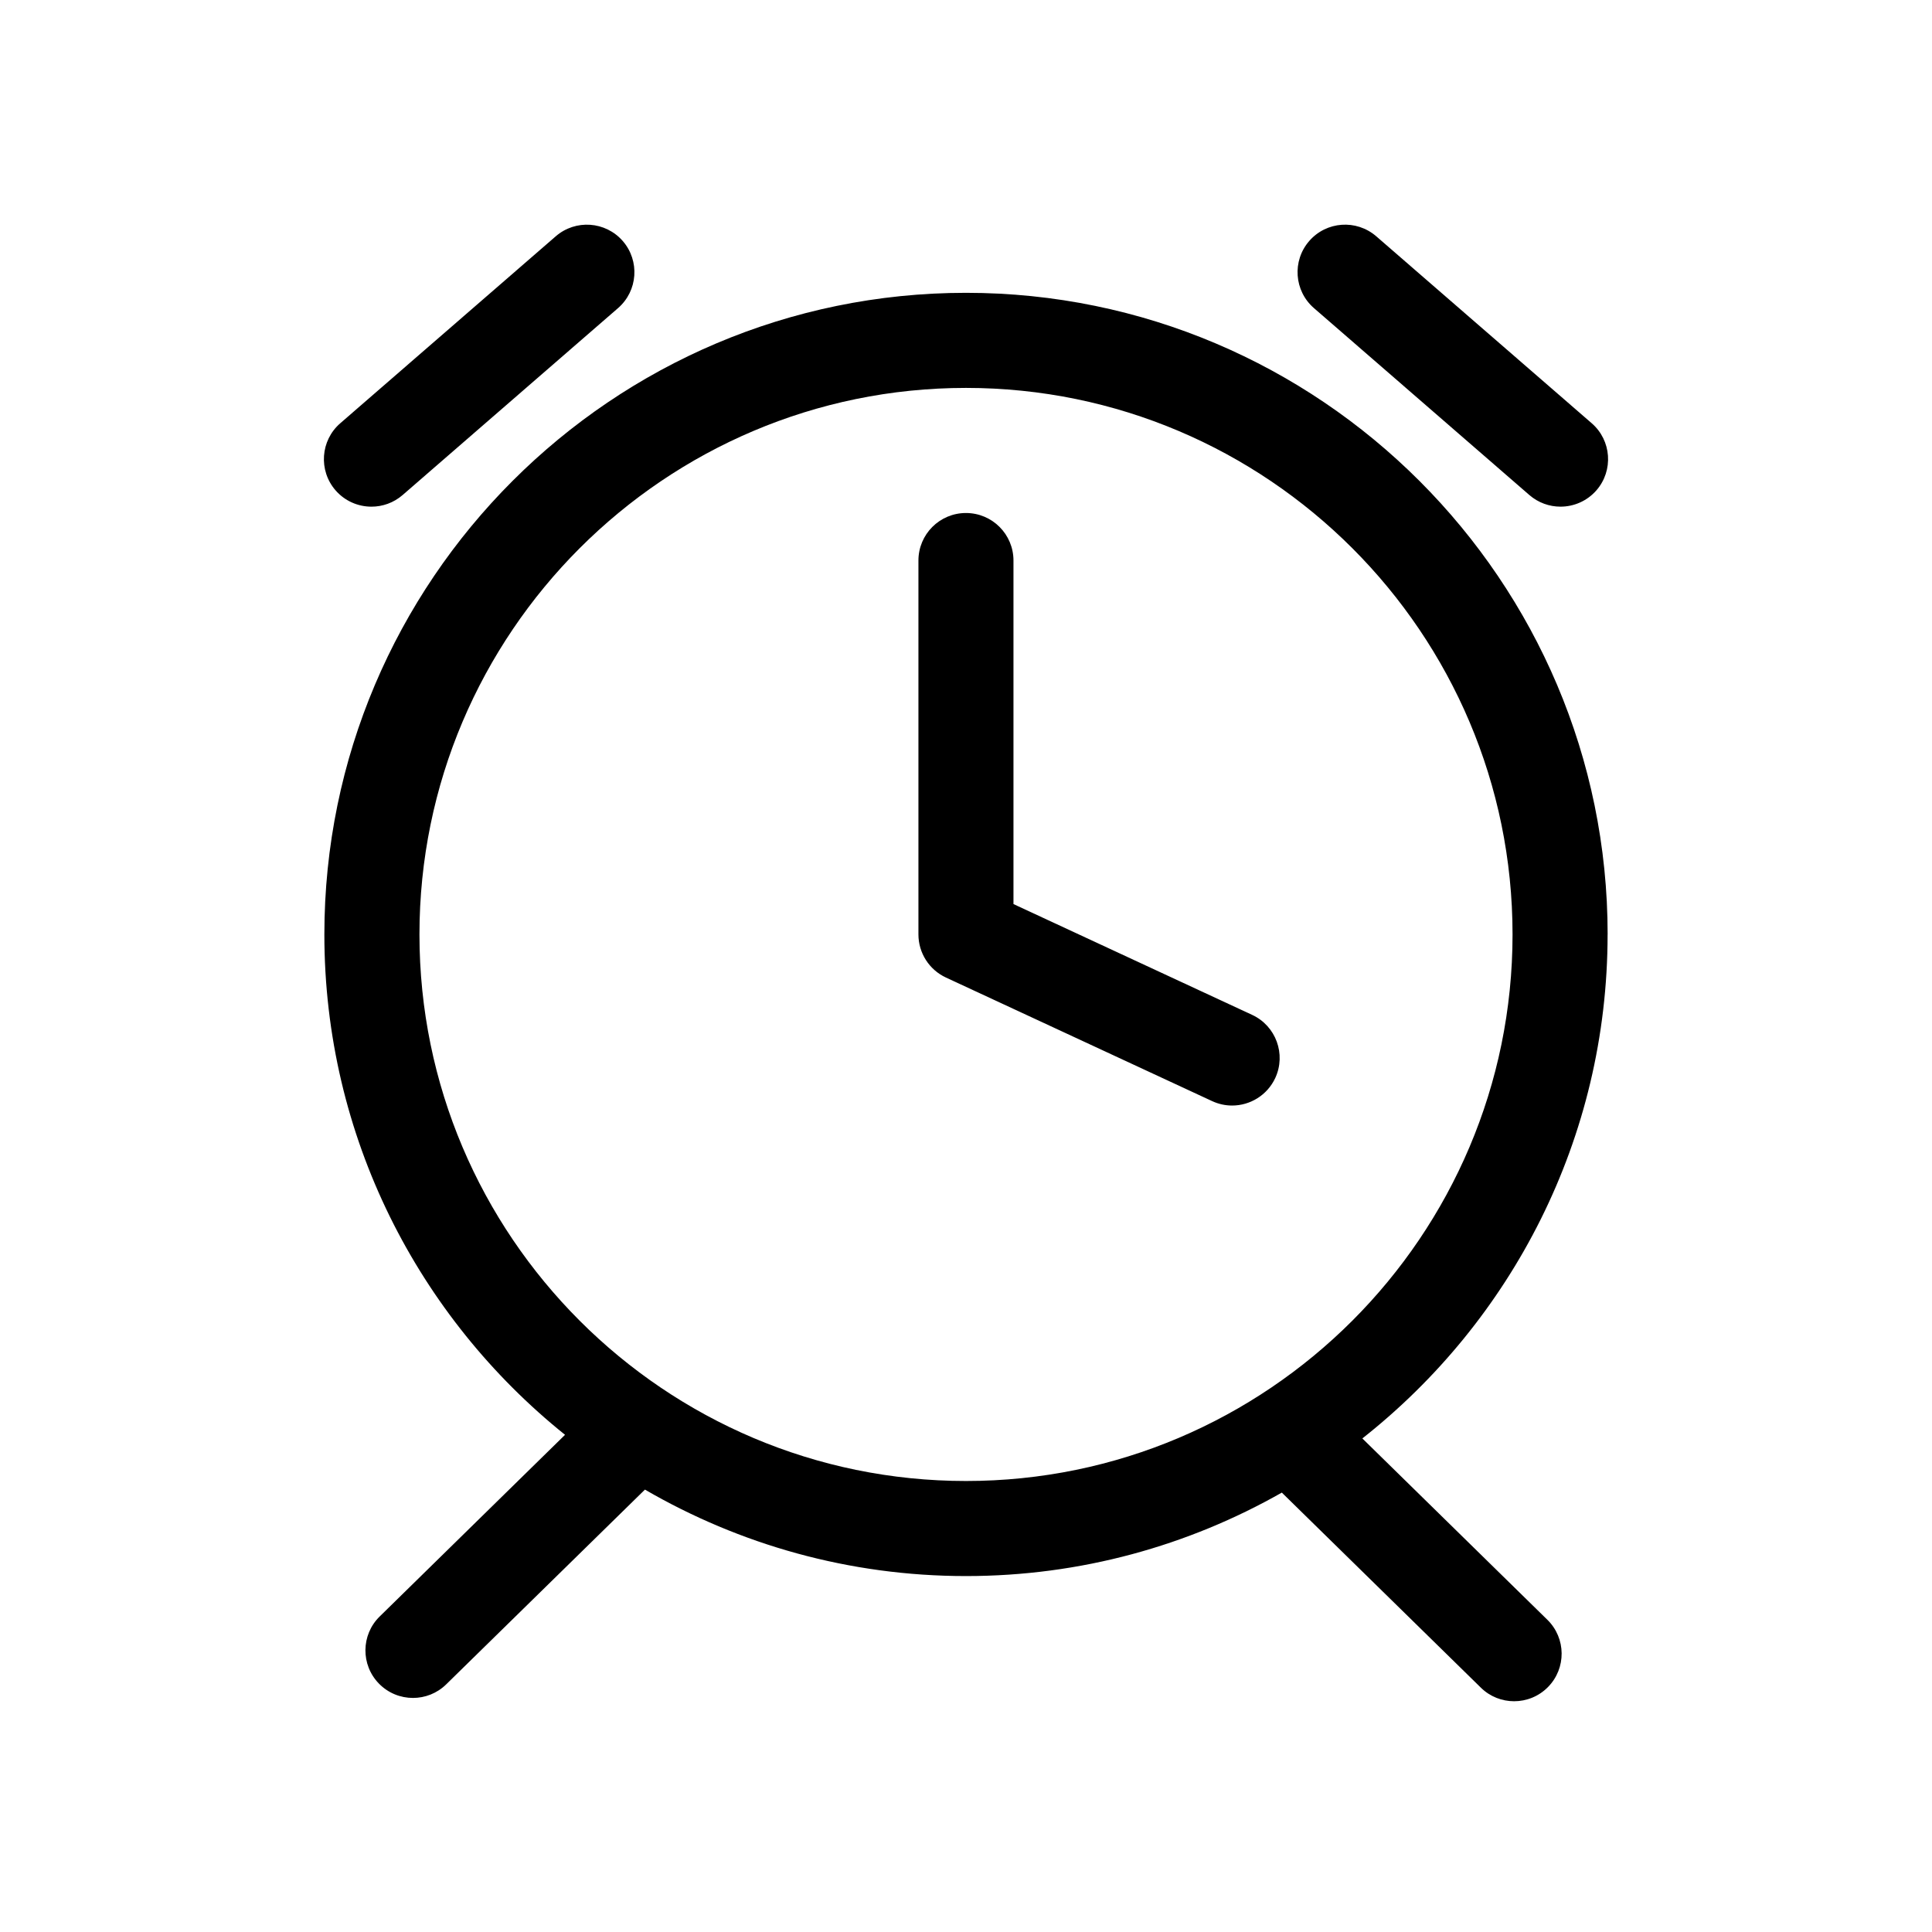<?xml version="1.0" encoding="UTF-8"?>
<!-- Uploaded to: ICON Repo, www.svgrepo.com, Generator: ICON Repo Mixer Tools -->
<svg fill="#000000" width="800px" height="800px" version="1.1" viewBox="144 144 512 512" xmlns="http://www.w3.org/2000/svg">
 <path d="m570.04 391.64c0-93.754-76.281-170.04-170.04-170.04s-170.04 76.281-170.04 170.04c0 53.582 24.934 101.42 63.781 132.6l-49.121 48.145c-4.969 4.867-5.047 12.844-0.176 17.809 2.465 2.516 5.727 3.777 8.992 3.777 3.184 0 6.367-1.195 8.816-3.602l52.664-51.609c25.043 14.539 54.09 22.914 85.078 22.914 30.422 0 58.973-8.07 83.703-22.121l52.742 51.691c2.449 2.41 5.633 3.602 8.816 3.602 3.266 0 6.531-1.266 8.992-3.777 4.871-4.969 4.793-12.941-0.176-17.809l-49.035-48.059c39.535-31.168 64.992-79.434 64.992-133.56zm-170.04 144.84c-79.867 0-144.84-64.977-144.84-144.84s64.977-144.84 144.84-144.84c79.867 0 144.84 64.977 144.84 144.84s-64.977 144.84-144.84 144.84zm149.3-261.29c2.387 2.066 5.324 3.078 8.254 3.078 3.523 0 7.027-1.473 9.523-4.336 4.555-5.254 3.996-13.211-1.258-17.77l-57.102-49.543c-5.266-4.555-13.211-3.996-17.77 1.258-4.555 5.254-3.996 13.211 1.258 17.77zm-306.86 3.082c2.926 0 5.863-1.012 8.254-3.078l57.094-49.543c5.254-4.559 5.812-12.516 1.258-17.77-4.57-5.254-12.516-5.812-17.77-1.258l-57.102 49.543c-5.254 4.559-5.812 12.516-1.258 17.77 2.496 2.867 5.996 4.336 9.523 4.336zm233.39 134.68-63.25-29.363v-91.043c0-6.957-5.637-12.594-12.594-12.594-6.957 0-12.594 5.637-12.594 12.594v99.086c0 4.902 2.84 9.355 7.289 11.426l70.539 32.746c1.719 0.797 3.516 1.176 5.297 1.176 4.75 0 9.305-2.707 11.438-7.297 2.922-6.305 0.184-13.805-6.125-16.73z"/>
</svg>